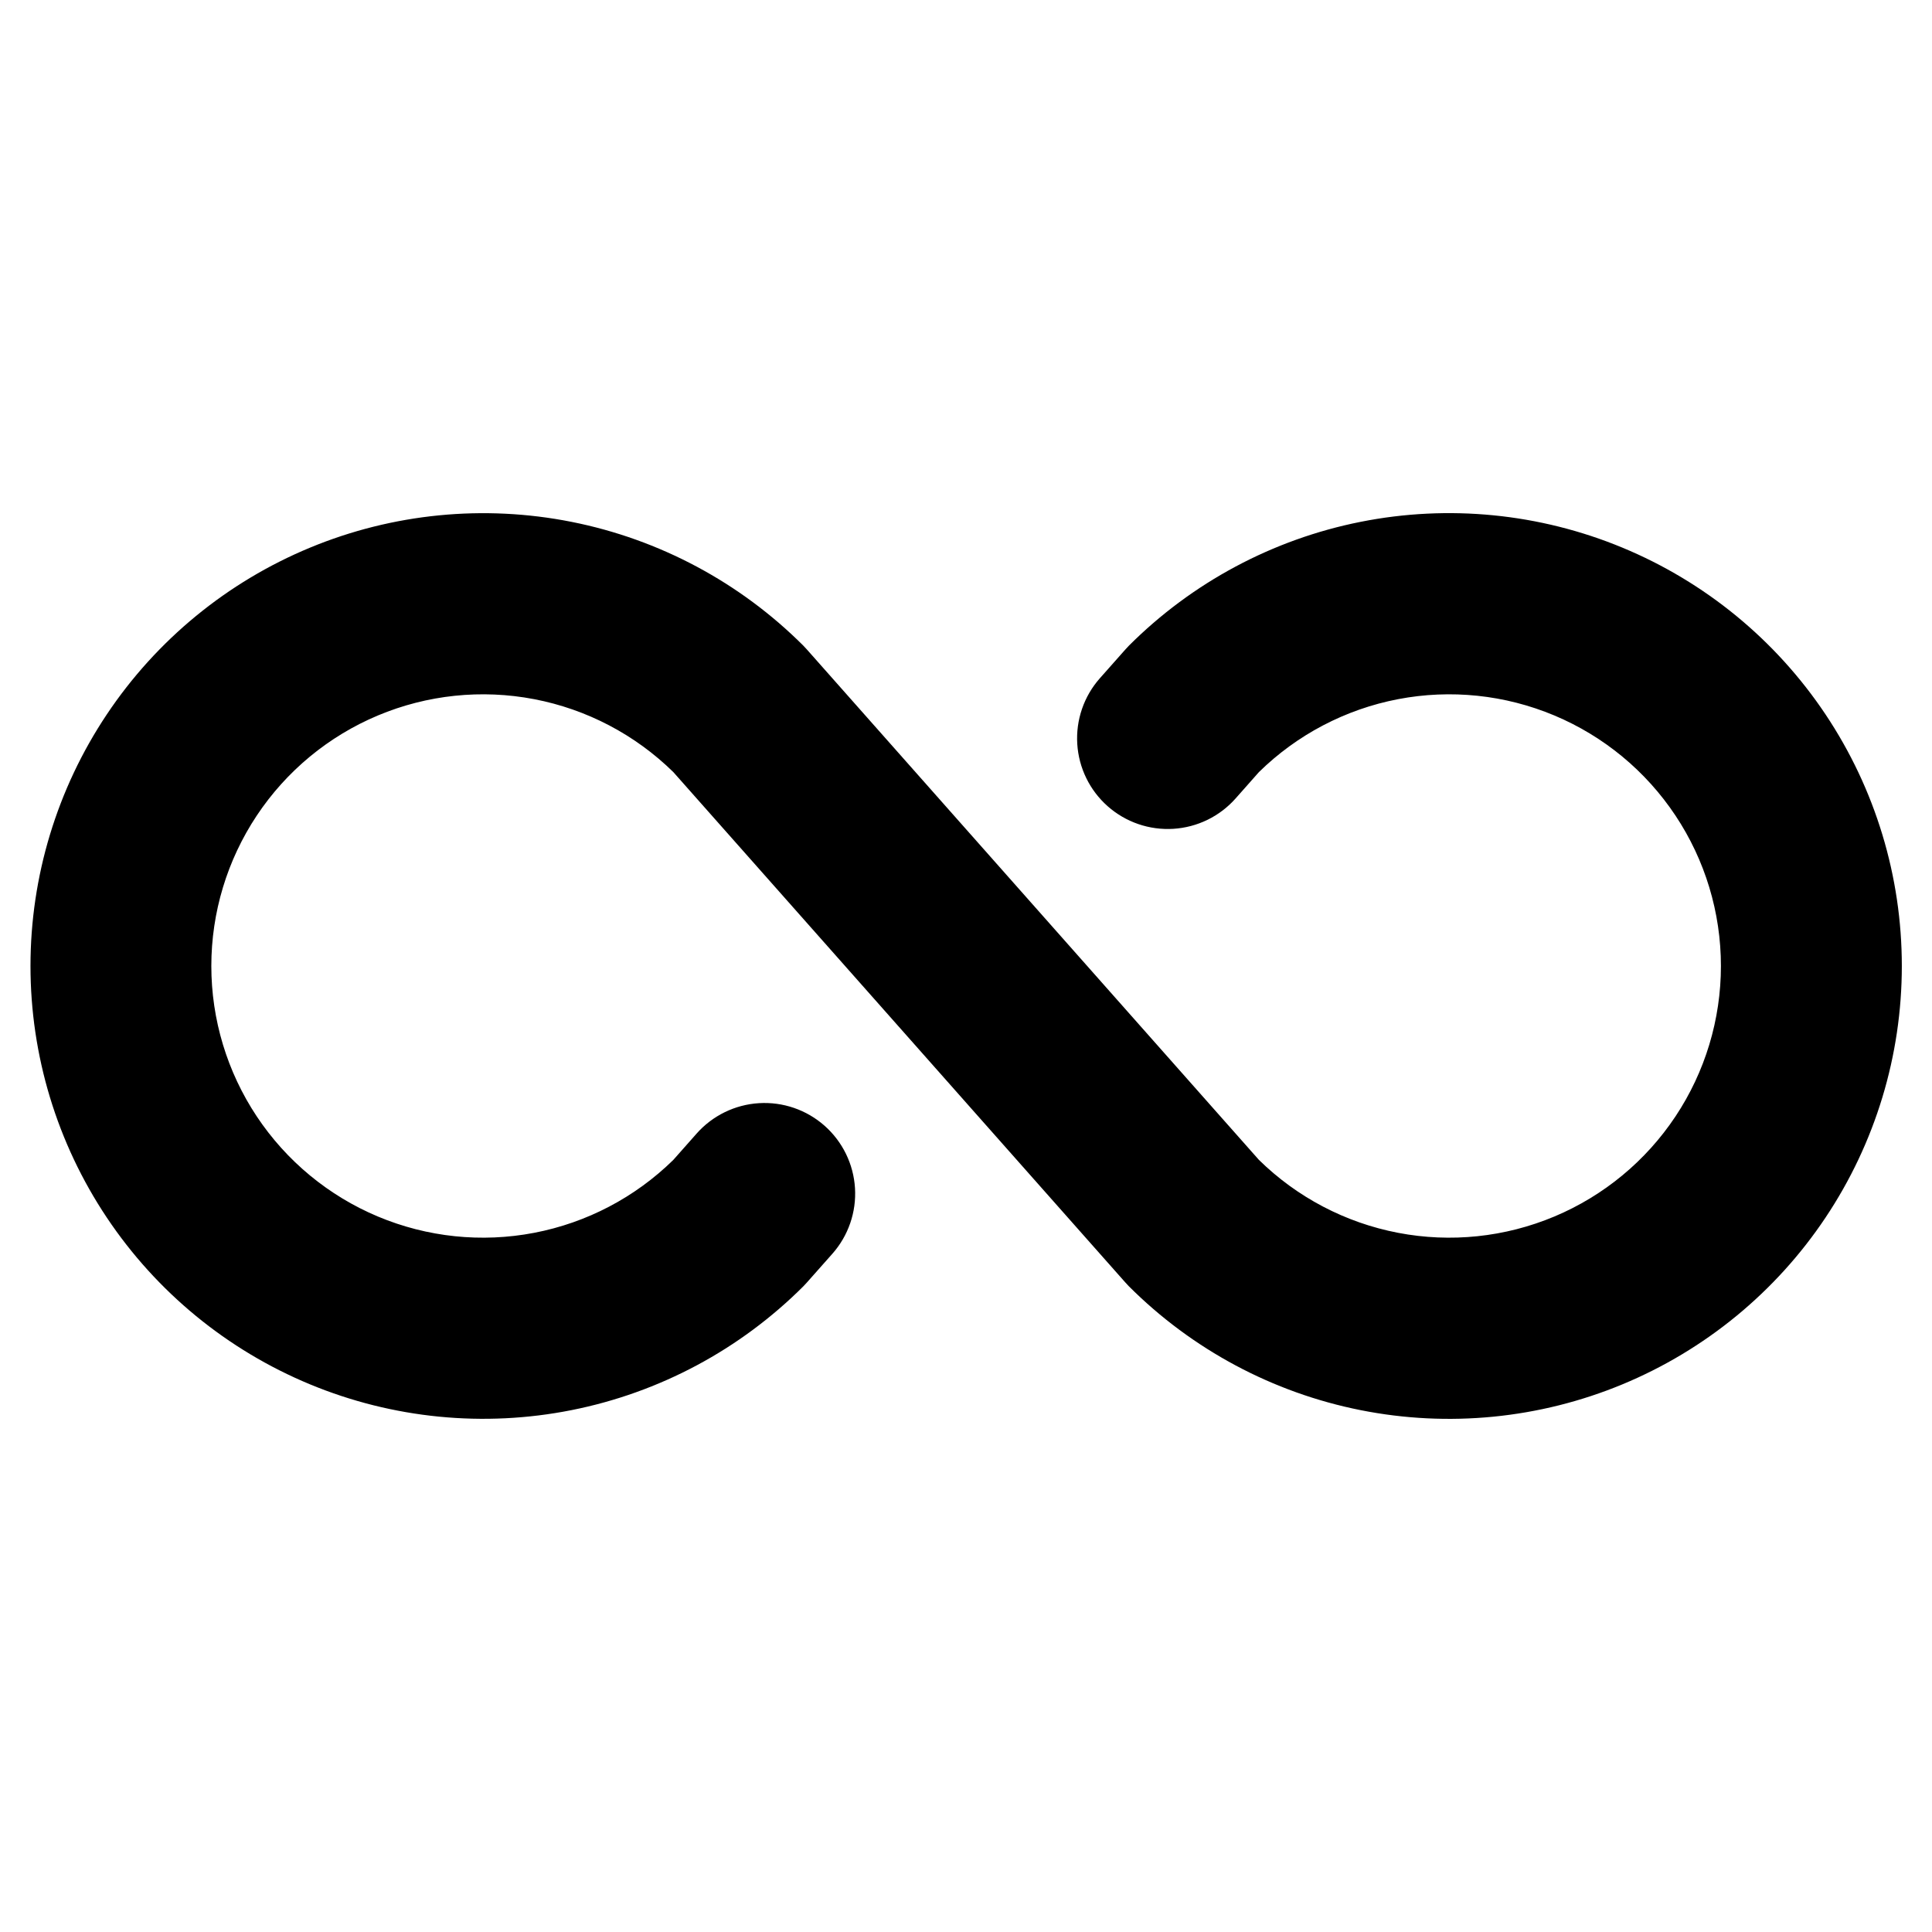 <svg width="256" height="256" viewBox="0 0 256 256" fill="none" xmlns="http://www.w3.org/2000/svg">
<path d="M252.002 127.999C252.003 139.867 248.485 151.469 241.892 161.337C235.3 171.206 225.928 178.897 214.964 183.439C203.999 187.981 191.934 189.169 180.294 186.853C168.655 184.538 157.963 178.822 149.572 170.429L149.082 169.899L89.222 102.309C84.161 97.341 77.746 93.979 70.781 92.643C63.816 91.308 56.612 92.06 50.072 94.804C43.533 97.548 37.95 102.162 34.023 108.068C30.097 113.974 28.002 120.908 28.002 127.999C28.002 135.091 30.097 142.025 34.023 147.931C37.95 153.836 43.533 158.451 50.072 161.195C56.612 163.939 63.816 164.691 70.781 163.355C77.746 162.02 84.161 158.658 89.222 153.689L92.302 150.209C93.347 149.028 94.614 148.063 96.031 147.371C97.449 146.679 98.989 146.272 100.563 146.175C102.137 146.078 103.715 146.292 105.207 146.805C106.699 147.318 108.075 148.12 109.257 149.164C110.439 150.209 111.403 151.476 112.095 152.894C112.788 154.311 113.194 155.851 113.291 157.425C113.388 159 113.174 160.578 112.661 162.07C112.148 163.561 111.347 164.938 110.302 166.119L106.952 169.899L106.462 170.429C98.07 178.82 87.379 184.533 75.741 186.847C64.102 189.162 52.039 187.973 41.076 183.431C30.113 178.89 20.743 171.199 14.15 161.333C7.558 151.466 4.039 139.866 4.039 127.999C4.039 116.133 7.558 104.533 14.15 94.666C20.743 84.799 30.113 77.109 41.076 72.568C52.039 68.026 64.102 66.837 75.741 69.151C87.379 71.466 98.07 77.179 106.462 85.569L106.952 86.099L166.812 153.689C171.873 158.658 178.288 162.02 185.253 163.355C192.218 164.691 199.422 163.939 205.962 161.195C212.501 158.451 218.084 153.836 222.01 147.931C225.937 142.025 228.031 135.091 228.031 127.999C228.031 120.908 225.937 113.974 222.01 108.068C218.084 102.162 212.501 97.548 205.962 94.804C199.422 92.06 192.218 91.308 185.253 92.643C178.288 93.979 171.873 97.341 166.812 102.309L163.732 105.789C162.687 106.971 161.42 107.936 160.003 108.628C158.585 109.32 157.045 109.726 155.471 109.823C153.896 109.92 152.318 109.706 150.827 109.194C149.335 108.681 147.959 107.879 146.777 106.834C145.595 105.79 144.63 104.523 143.938 103.105C143.246 101.688 142.84 100.148 142.743 98.573C142.646 96.999 142.86 95.421 143.373 93.929C143.886 92.437 144.687 91.061 145.732 89.879L149.082 86.099L149.572 85.569C157.963 77.177 168.655 71.461 180.294 69.145C191.934 66.83 203.999 68.018 214.964 72.56C225.928 77.102 235.3 84.793 241.892 94.661C248.485 104.53 252.003 116.131 252.002 127.999Z" fill="black"/>
</svg>
